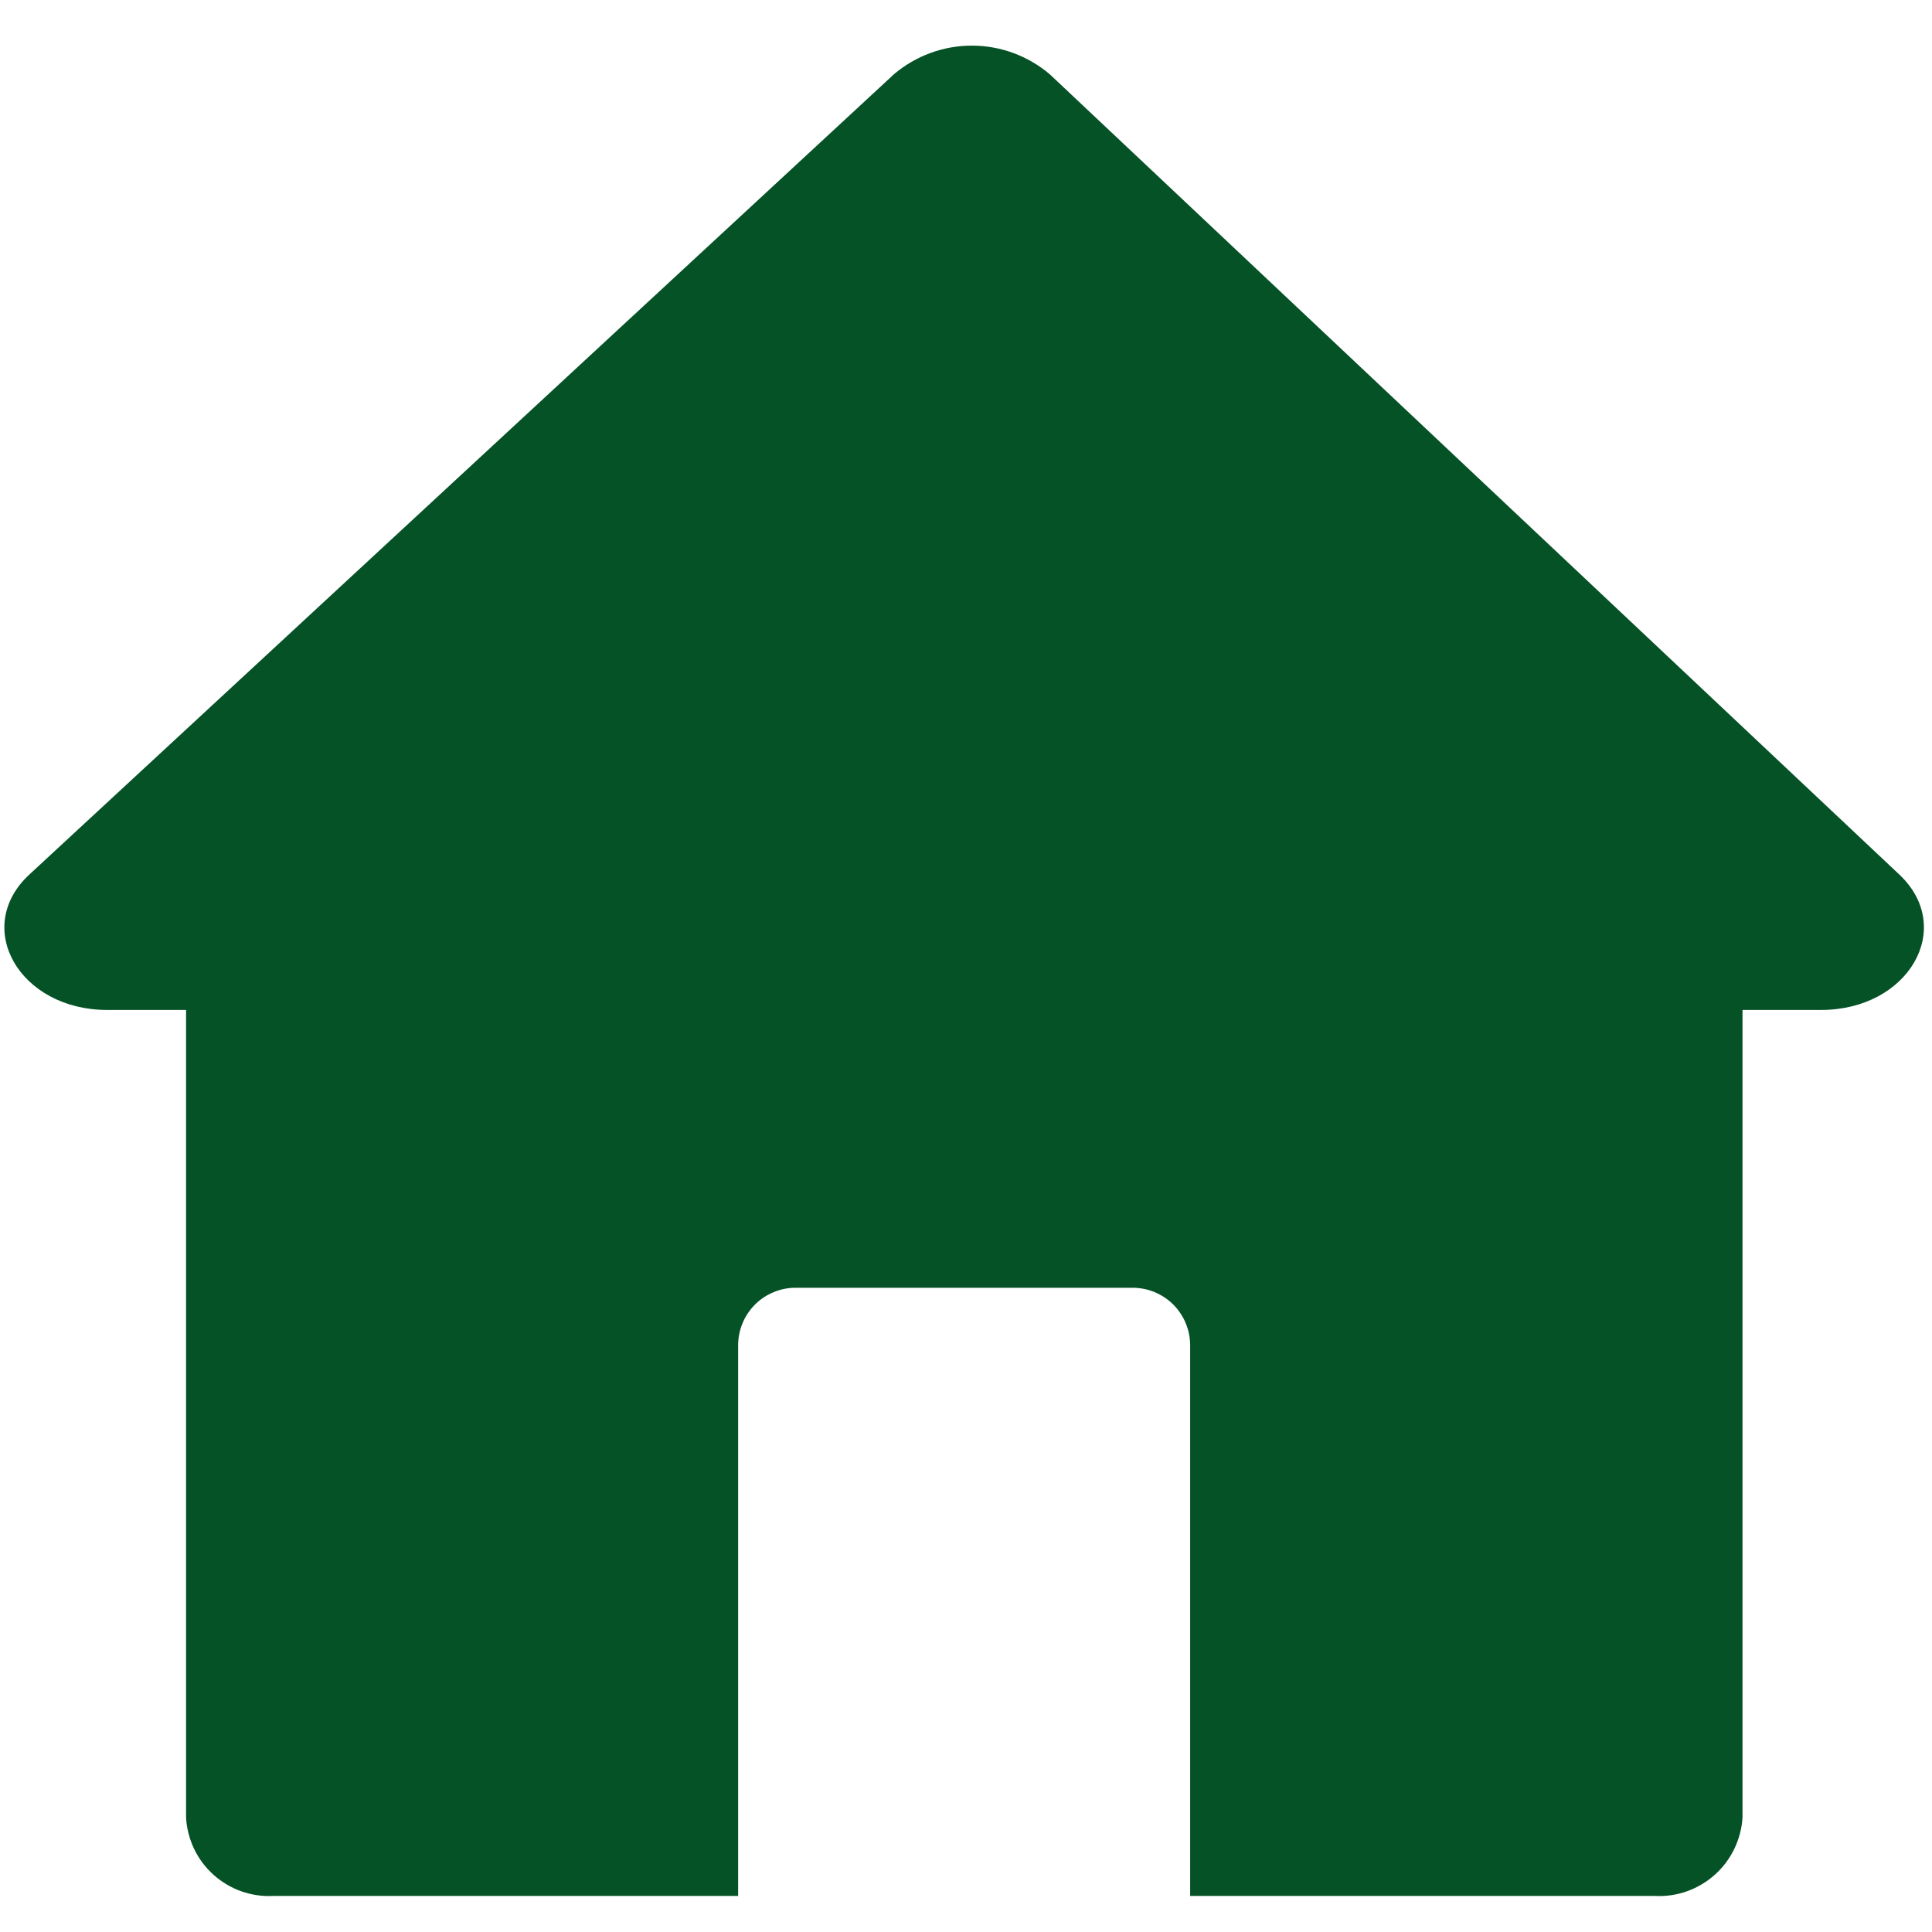 <svg xmlns="http://www.w3.org/2000/svg" xmlns:xlink="http://www.w3.org/1999/xlink" width="256" zoomAndPan="magnify" viewBox="0 0 192 192" height="256" preserveAspectRatio="xMidYMid meet" version="1.0"><defs><clipPath id="8831ab0fe0"><path d="M 0 4 L 192 4 L 192 188.758 L 0 188.758 Z M 0 4 " clip-rule="nonzero"/></clipPath></defs><g clip-path="url(#8831ab0fe0)"><path fill="#055226" d="M 180.984 100.367 L 173.168 100.367 L 173.168 180.625 C 173.137 181.168 173.051 181.699 172.91 182.227 C 172.773 182.75 172.586 183.254 172.352 183.742 C 172.113 184.23 171.832 184.691 171.508 185.125 C 171.18 185.559 170.816 185.953 170.41 186.316 C 170.008 186.676 169.574 186.996 169.105 187.27 C 168.641 187.547 168.152 187.773 167.641 187.957 C 167.133 188.137 166.609 188.266 166.07 188.344 C 165.535 188.422 164.996 188.445 164.457 188.418 L 118.277 188.418 L 118.277 133.695 C 118.277 133.32 118.238 132.949 118.168 132.582 C 118.094 132.211 117.984 131.855 117.84 131.508 C 117.699 131.16 117.523 130.832 117.312 130.52 C 117.105 130.207 116.871 129.918 116.605 129.652 C 116.34 129.387 116.051 129.152 115.738 128.941 C 115.43 128.734 115.098 128.559 114.754 128.414 C 114.406 128.27 114.051 128.16 113.684 128.09 C 113.312 128.016 112.941 127.977 112.566 127.977 L 79.062 127.977 C 78.688 127.977 78.316 128.016 77.949 128.086 C 77.582 128.16 77.223 128.27 76.879 128.414 C 76.531 128.555 76.203 128.734 75.891 128.941 C 75.578 129.148 75.289 129.387 75.023 129.652 C 74.762 129.918 74.523 130.207 74.316 130.52 C 74.105 130.832 73.93 131.16 73.789 131.508 C 73.645 131.855 73.535 132.211 73.465 132.582 C 73.391 132.949 73.355 133.32 73.355 133.695 L 73.355 188.418 L 27.172 188.418 C 26.633 188.445 26.094 188.422 25.559 188.344 C 25.027 188.266 24.504 188.141 23.996 187.961 C 23.484 187.781 23 187.555 22.535 187.277 C 22.07 187.004 21.637 186.688 21.234 186.328 C 20.832 185.965 20.465 185.57 20.141 185.141 C 19.816 184.707 19.535 184.25 19.301 183.762 C 19.066 183.277 18.883 182.77 18.746 182.246 C 18.609 181.727 18.523 181.195 18.492 180.652 L 18.492 100.367 L 10.641 100.367 C 1.938 100.367 -2.773 92.164 2.926 86.902 L 88.848 7.371 C 89.387 6.914 89.961 6.508 90.57 6.156 C 91.18 5.801 91.812 5.504 92.477 5.262 C 93.137 5.02 93.812 4.836 94.508 4.715 C 95.199 4.594 95.898 4.531 96.605 4.535 C 97.309 4.535 98.008 4.598 98.699 4.723 C 99.395 4.848 100.07 5.031 100.73 5.277 C 101.391 5.523 102.027 5.824 102.633 6.18 C 103.242 6.535 103.812 6.941 104.348 7.402 C 132.477 33.91 160.617 60.418 188.773 86.93 C 194.367 92.242 189.656 100.367 180.984 100.367 Z M 180.984 100.367 " fill-opacity="1" fill-rule="nonzero"/></g></svg>